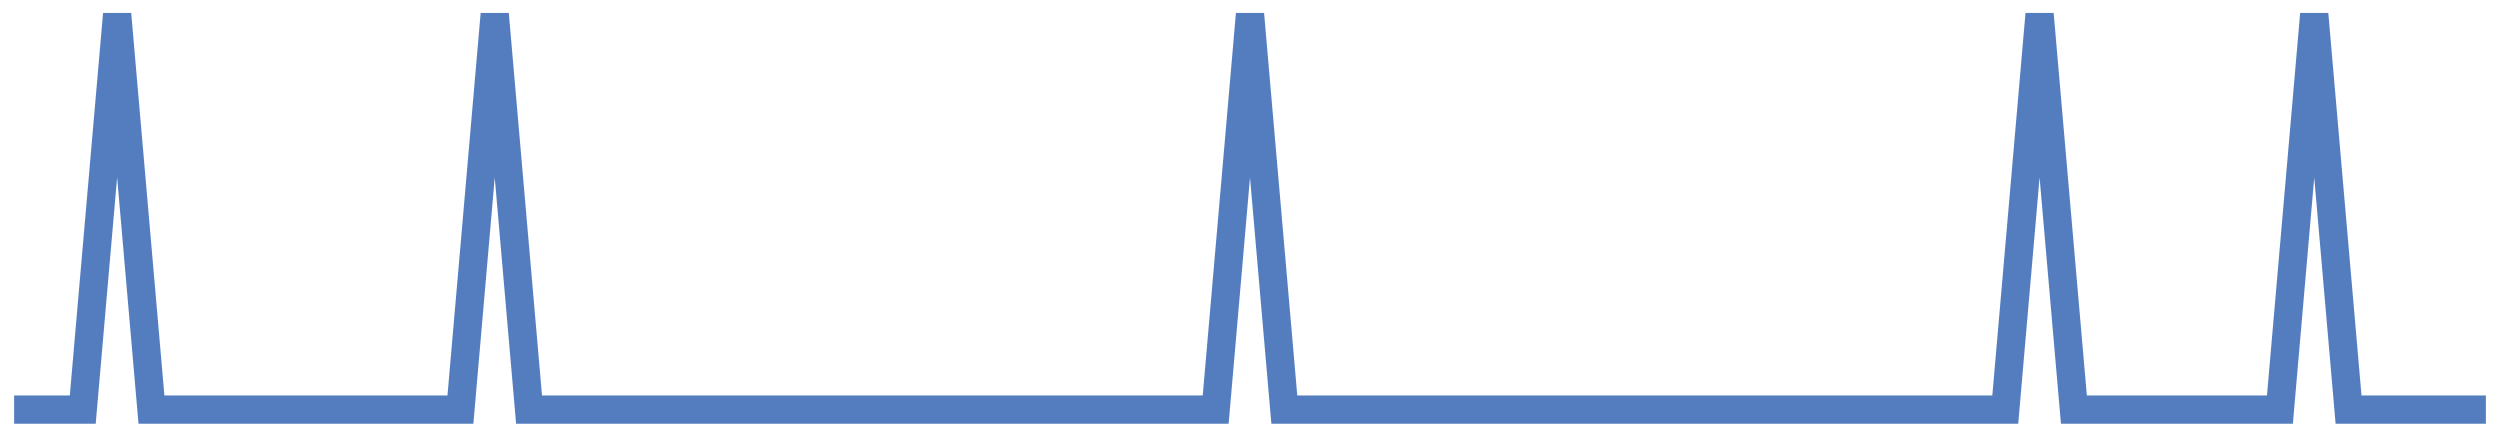 <?xml version="1.0" encoding="UTF-8"?>
<svg xmlns="http://www.w3.org/2000/svg" xmlns:xlink="http://www.w3.org/1999/xlink" width="177pt" height="30pt" viewBox="0 0 177 30" version="1.1">
<g id="surface14690396">
<path style="fill:none;stroke-width:2;stroke-linecap:butt;stroke-linejoin:miter;stroke:rgb(32.941%,49.02%,74.902%);stroke-opacity:1;stroke-miterlimit:10;" d="M 1 29 L 5.859 29 L 8.293 1 L 10.723 29 L 32.598 29 L 35.027 1 L 37.457 29 L 86.07 29 L 88.5 1 L 90.93 29 L 141.973 29 L 144.402 1 L 146.832 29 L 161.418 29 L 163.848 1 L 166.277 29 L 176 29 "/>
</g>
</svg>
